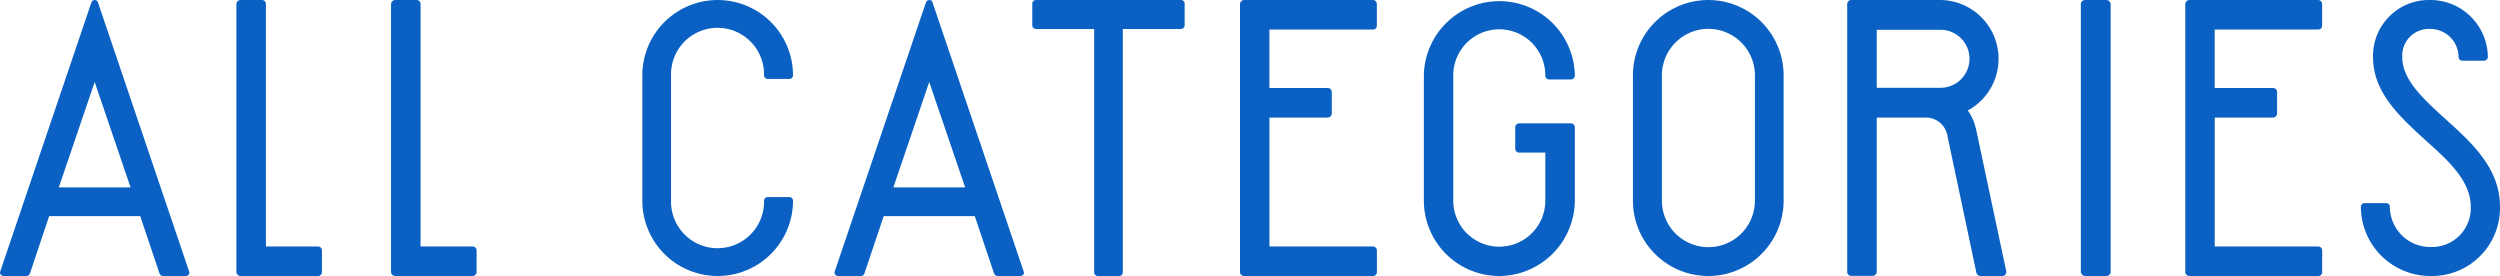 <svg xmlns="http://www.w3.org/2000/svg" xmlns:xlink="http://www.w3.org/1999/xlink" width="108.633" height="11.993" viewBox="0 0 108.633 11.993"><defs><clipPath id="a"><rect width="108.633" height="11.993" transform="translate(0 0)" fill="#0b61c3"/></clipPath></defs><g transform="translate(0 0)"><g clip-path="url(#a)"><path d="M2.135,9.391,1.3,11.885a.168.168,0,0,1-.144.109h-1a.15.15,0,0,1-.12-.06.131.131,0,0,1-.024-.144L3.97.108A.168.168,0,0,1,4.114,0a.144.144,0,0,1,.144.108L8.216,11.79a.155.155,0,0,1-.012.144.2.2,0,0,1-.132.06H7.089a.172.172,0,0,1-.157-.109L6.093,9.391ZM5.673,8.144,4.114,3.562,2.555,8.144Z" fill="#0b61c3"/><path d="M13.822,10.71a.174.174,0,0,1,.168.18v.924a.174.174,0,0,1-.168.179h-3.37a.184.184,0,0,1-.18-.179V.18a.185.185,0,0,1,.18-.18h.935a.174.174,0,0,1,.168.18V10.71Z" fill="#0b61c3"/><path d="M20.542,10.71a.174.174,0,0,1,.168.18v.924a.174.174,0,0,1-.168.179h-3.37a.184.184,0,0,1-.18-.179V.18a.185.185,0,0,1,.18-.18h.935a.174.174,0,0,1,.168.18V10.71Z" fill="#0b61c3"/><path d="M27.911,8.719V3.275a3.274,3.274,0,1,1,6.548,0,.16.16,0,0,1-.168.155h-.923a.161.161,0,0,1-.168-.155,2.021,2.021,0,1,0-4.041,0V8.719a2.021,2.021,0,1,0,4.041,0,.161.161,0,0,1,.168-.155h.923a.16.16,0,0,1,.168.155,3.274,3.274,0,0,1-6.548,0" fill="#0b61c3"/><path d="M38.4,9.391l-.839,2.494a.168.168,0,0,1-.144.109h-1a.15.15,0,0,1-.12-.06.131.131,0,0,1-.024-.144L40.234.108A.168.168,0,0,1,40.378,0a.144.144,0,0,1,.144.108L44.48,11.79a.155.155,0,0,1-.012.144.2.2,0,0,1-.132.06h-.983a.172.172,0,0,1-.157-.109l-.839-2.494Zm3.538-1.247L40.378,3.562,38.819,8.144Z" fill="#0b61c3"/><path d="M44.856.155A.158.158,0,0,1,45.012,0H51.32a.159.159,0,0,1,.157.155v.936a.162.162,0,0,1-.157.168H48.79V11.837a.159.159,0,0,1-.156.156H47.7a.158.158,0,0,1-.155-.156V1.259H45.012a.162.162,0,0,1-.156-.168Z" fill="#0b61c3"/><path d="M59.66,0a.174.174,0,0,1,.168.18v.935a.164.164,0,0,1-.168.168h-4.5V3.825h2.531a.174.174,0,0,1,.18.168v.936a.185.185,0,0,1-.18.18H55.162v5.6h4.5a.174.174,0,0,1,.168.18v.935a.164.164,0,0,1-.168.168h-5.6a.174.174,0,0,1-.18-.168V.18a.185.185,0,0,1,.18-.18Z" fill="#0b61c3"/><path d="M65.146,11.993a3.279,3.279,0,0,1-3.275-3.274V3.274a3.281,3.281,0,0,1,6.561,0,.177.177,0,0,1-.181.18h-.922a.17.17,0,0,1-.18-.18,2,2,0,0,0-4,0V8.719a2,2,0,0,0,4,0V6.632H66.021a.174.174,0,0,1-.18-.168V5.528a.174.174,0,0,1,.18-.168h2.23a.175.175,0,0,1,.181.168V8.707a3.3,3.3,0,0,1-3.286,3.286" fill="#0b61c3"/><path d="M70.956,8.719V3.275a3.274,3.274,0,1,1,6.548,0V8.719a3.274,3.274,0,1,1-6.548,0m1.259,0a2.021,2.021,0,1,0,4.042,0V3.275a2.021,2.021,0,1,0-4.042,0Z" fill="#0b61c3"/><path d="M85.856,5.565l1.32,6.212a.185.185,0,0,1-.037.157.156.156,0,0,1-.131.059H86.06a.19.19,0,0,1-.18-.143L84.609,5.841a.949.949,0,0,0-.864-.732H81.551v6.7a.184.184,0,0,1-.18.179h-.936a.175.175,0,0,1-.168-.179V.18A.175.175,0,0,1,80.435,0h3.85a2.555,2.555,0,0,1,1.224,4.8,2.127,2.127,0,0,1,.336.744Zm-1.571-4.27H81.551V3.814h2.734a1.26,1.26,0,1,0,0-2.519" fill="#0b61c3"/><rect width="1.296" height="11.993" rx="0.18" transform="translate(90.419 0)" fill="#0b61c3"/><path d="M100.736,0a.174.174,0,0,1,.168.18v.935a.164.164,0,0,1-.168.168h-4.5V3.825h2.531a.174.174,0,0,1,.18.168v.936a.185.185,0,0,1-.18.18H96.238v5.6h4.5a.174.174,0,0,1,.168.18v.935a.164.164,0,0,1-.168.168h-5.6a.174.174,0,0,1-.18-.168V.18a.185.185,0,0,1,.18-.18Z" fill="#0b61c3"/><path d="M108.633,8.982a2.956,2.956,0,0,1-3.022,3.011,3.016,3.016,0,0,1-3.023-3.011.157.157,0,0,1,.155-.155h.949a.157.157,0,0,1,.155.155,1.756,1.756,0,0,0,1.764,1.751,1.688,1.688,0,0,0,1.751-1.751c0-1.115-.948-1.979-1.967-2.89-1.116-1.019-2.28-2.075-2.28-3.61A2.431,2.431,0,0,1,105.611,0a2.5,2.5,0,0,1,2.494,2.482.17.17,0,0,1-.168.156H107a.162.162,0,0,1-.168-.156,1.229,1.229,0,0,0-1.222-1.224,1.159,1.159,0,0,0-1.224,1.224c0,.983.9,1.8,1.859,2.675,1.175,1.054,2.387,2.158,2.387,3.825" fill="#0b61c3"/></g></g></svg>